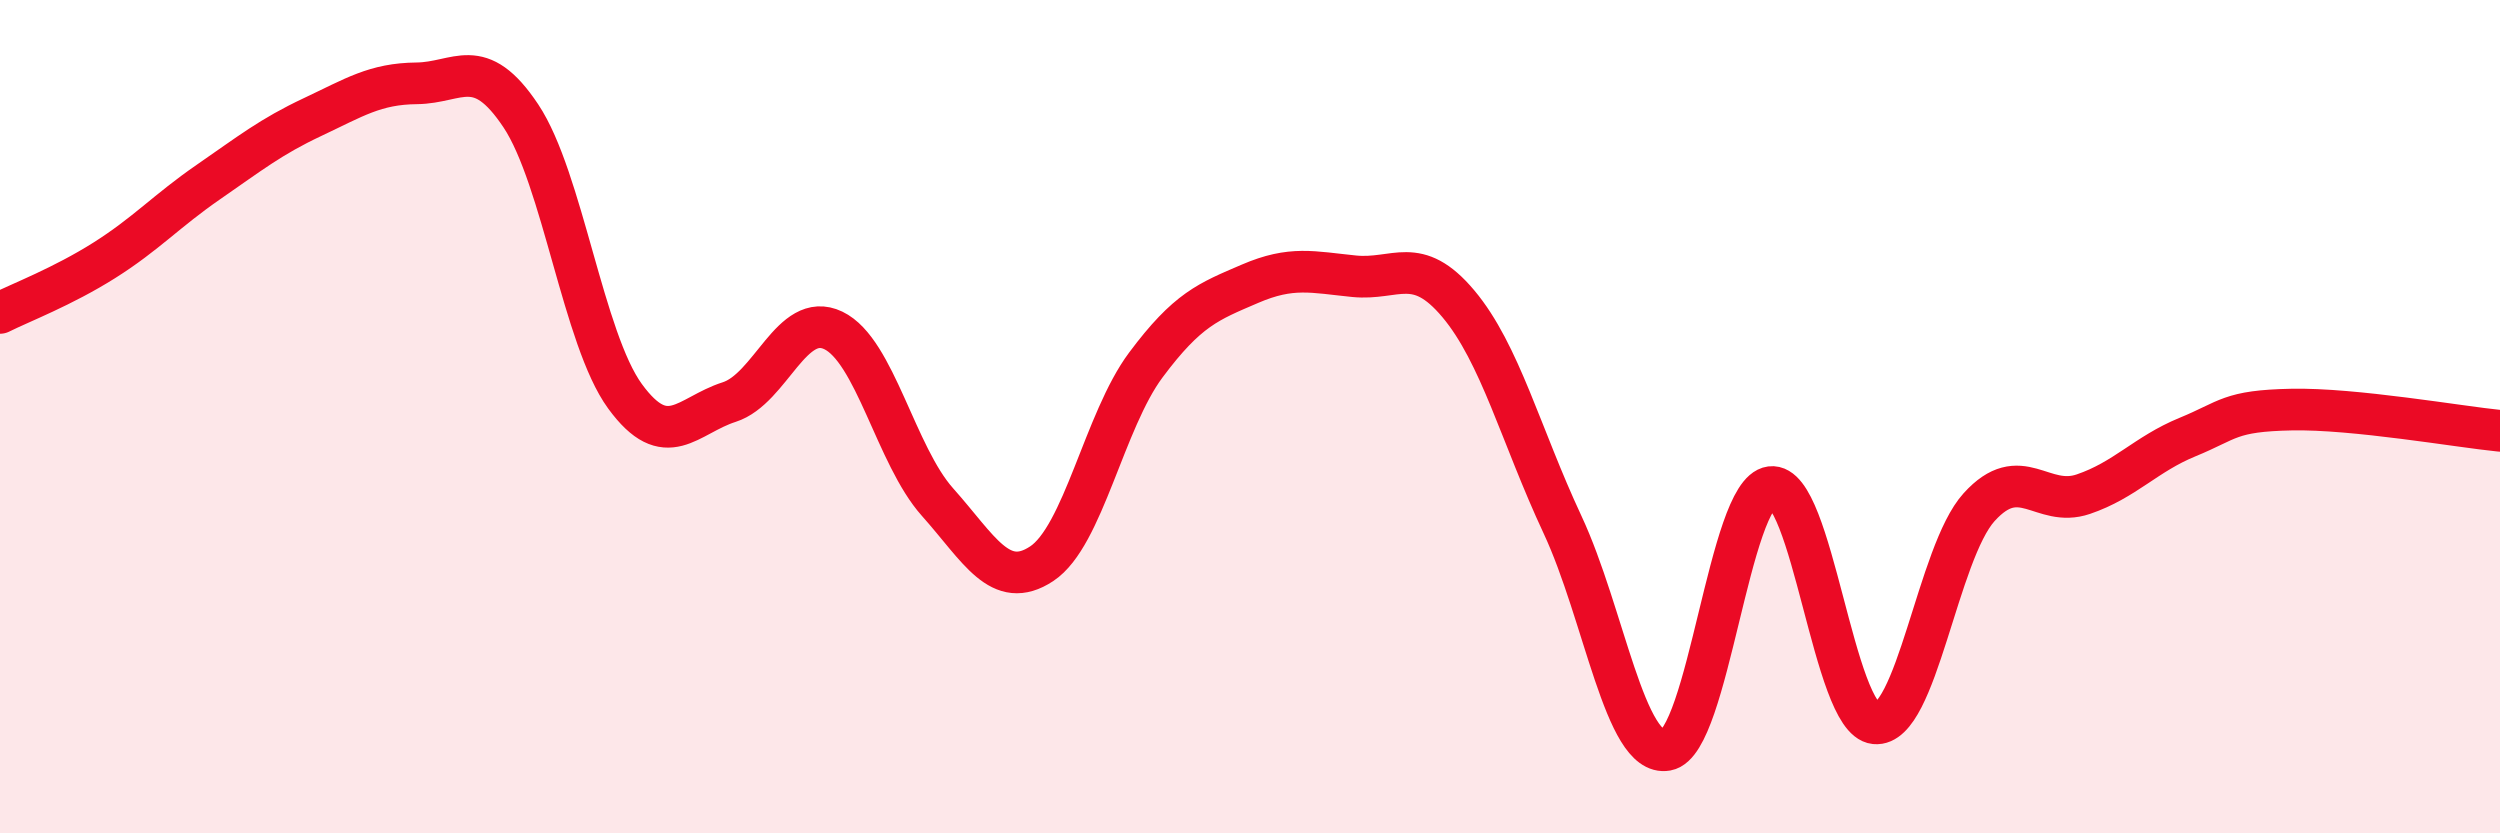 
    <svg width="60" height="20" viewBox="0 0 60 20" xmlns="http://www.w3.org/2000/svg">
      <path
        d="M 0,7.51 C 0.5,7.26 1.5,6.88 2.5,6.25 C 3.5,5.62 4,5.06 5,4.37 C 6,3.68 6.5,3.28 7.5,2.81 C 8.5,2.34 9,2.01 10,2 C 11,1.99 11.5,1.28 12.5,2.78 C 13.5,4.28 14,8.14 15,9.51 C 16,10.88 16.5,9.97 17.5,9.65 C 18.5,9.33 19,7.45 20,7.93 C 21,8.41 21.5,10.93 22.5,12.05 C 23.5,13.17 24,14.19 25,13.53 C 26,12.87 26.5,10.1 27.5,8.76 C 28.5,7.42 29,7.24 30,6.81 C 31,6.38 31.5,6.53 32.5,6.63 C 33.5,6.73 34,6.1 35,7.29 C 36,8.48 36.5,10.45 37.5,12.59 C 38.5,14.73 39,18.18 40,18 C 41,17.82 41.5,11.82 42.5,11.69 C 43.5,11.56 44,17.26 45,17.36 C 46,17.46 46.5,13.27 47.5,12.17 C 48.5,11.07 49,12.2 50,11.86 C 51,11.52 51.5,10.9 52.5,10.49 C 53.5,10.08 53.5,9.86 55,9.83 C 56.5,9.8 59,10.24 60,10.34L60 20L0 20Z"
        fill="#EB0A25"
        opacity="0.1"
        stroke-linecap="round"
        stroke-linejoin="round"
      />
      <path
        d="M 0,7.51 C 0.5,7.26 1.5,6.88 2.5,6.25 C 3.5,5.62 4,5.06 5,4.37 C 6,3.68 6.5,3.28 7.5,2.81 C 8.5,2.34 9,2.01 10,2 C 11,1.99 11.5,1.28 12.5,2.78 C 13.5,4.28 14,8.14 15,9.51 C 16,10.88 16.5,9.97 17.5,9.65 C 18.5,9.33 19,7.45 20,7.93 C 21,8.41 21.5,10.93 22.5,12.05 C 23.5,13.17 24,14.19 25,13.53 C 26,12.87 26.5,10.1 27.5,8.76 C 28.5,7.42 29,7.24 30,6.81 C 31,6.38 31.5,6.53 32.5,6.63 C 33.5,6.73 34,6.1 35,7.29 C 36,8.48 36.5,10.45 37.5,12.59 C 38.5,14.73 39,18.18 40,18 C 41,17.82 41.5,11.82 42.5,11.69 C 43.5,11.56 44,17.26 45,17.36 C 46,17.46 46.5,13.27 47.5,12.17 C 48.5,11.07 49,12.2 50,11.86 C 51,11.52 51.5,10.9 52.5,10.49 C 53.5,10.08 53.5,9.86 55,9.83 C 56.5,9.8 59,10.24 60,10.34"
        stroke="#EB0A25"
        stroke-width="1"
        fill="none"
        stroke-linecap="round"
        stroke-linejoin="round"
      />
    </svg>
  